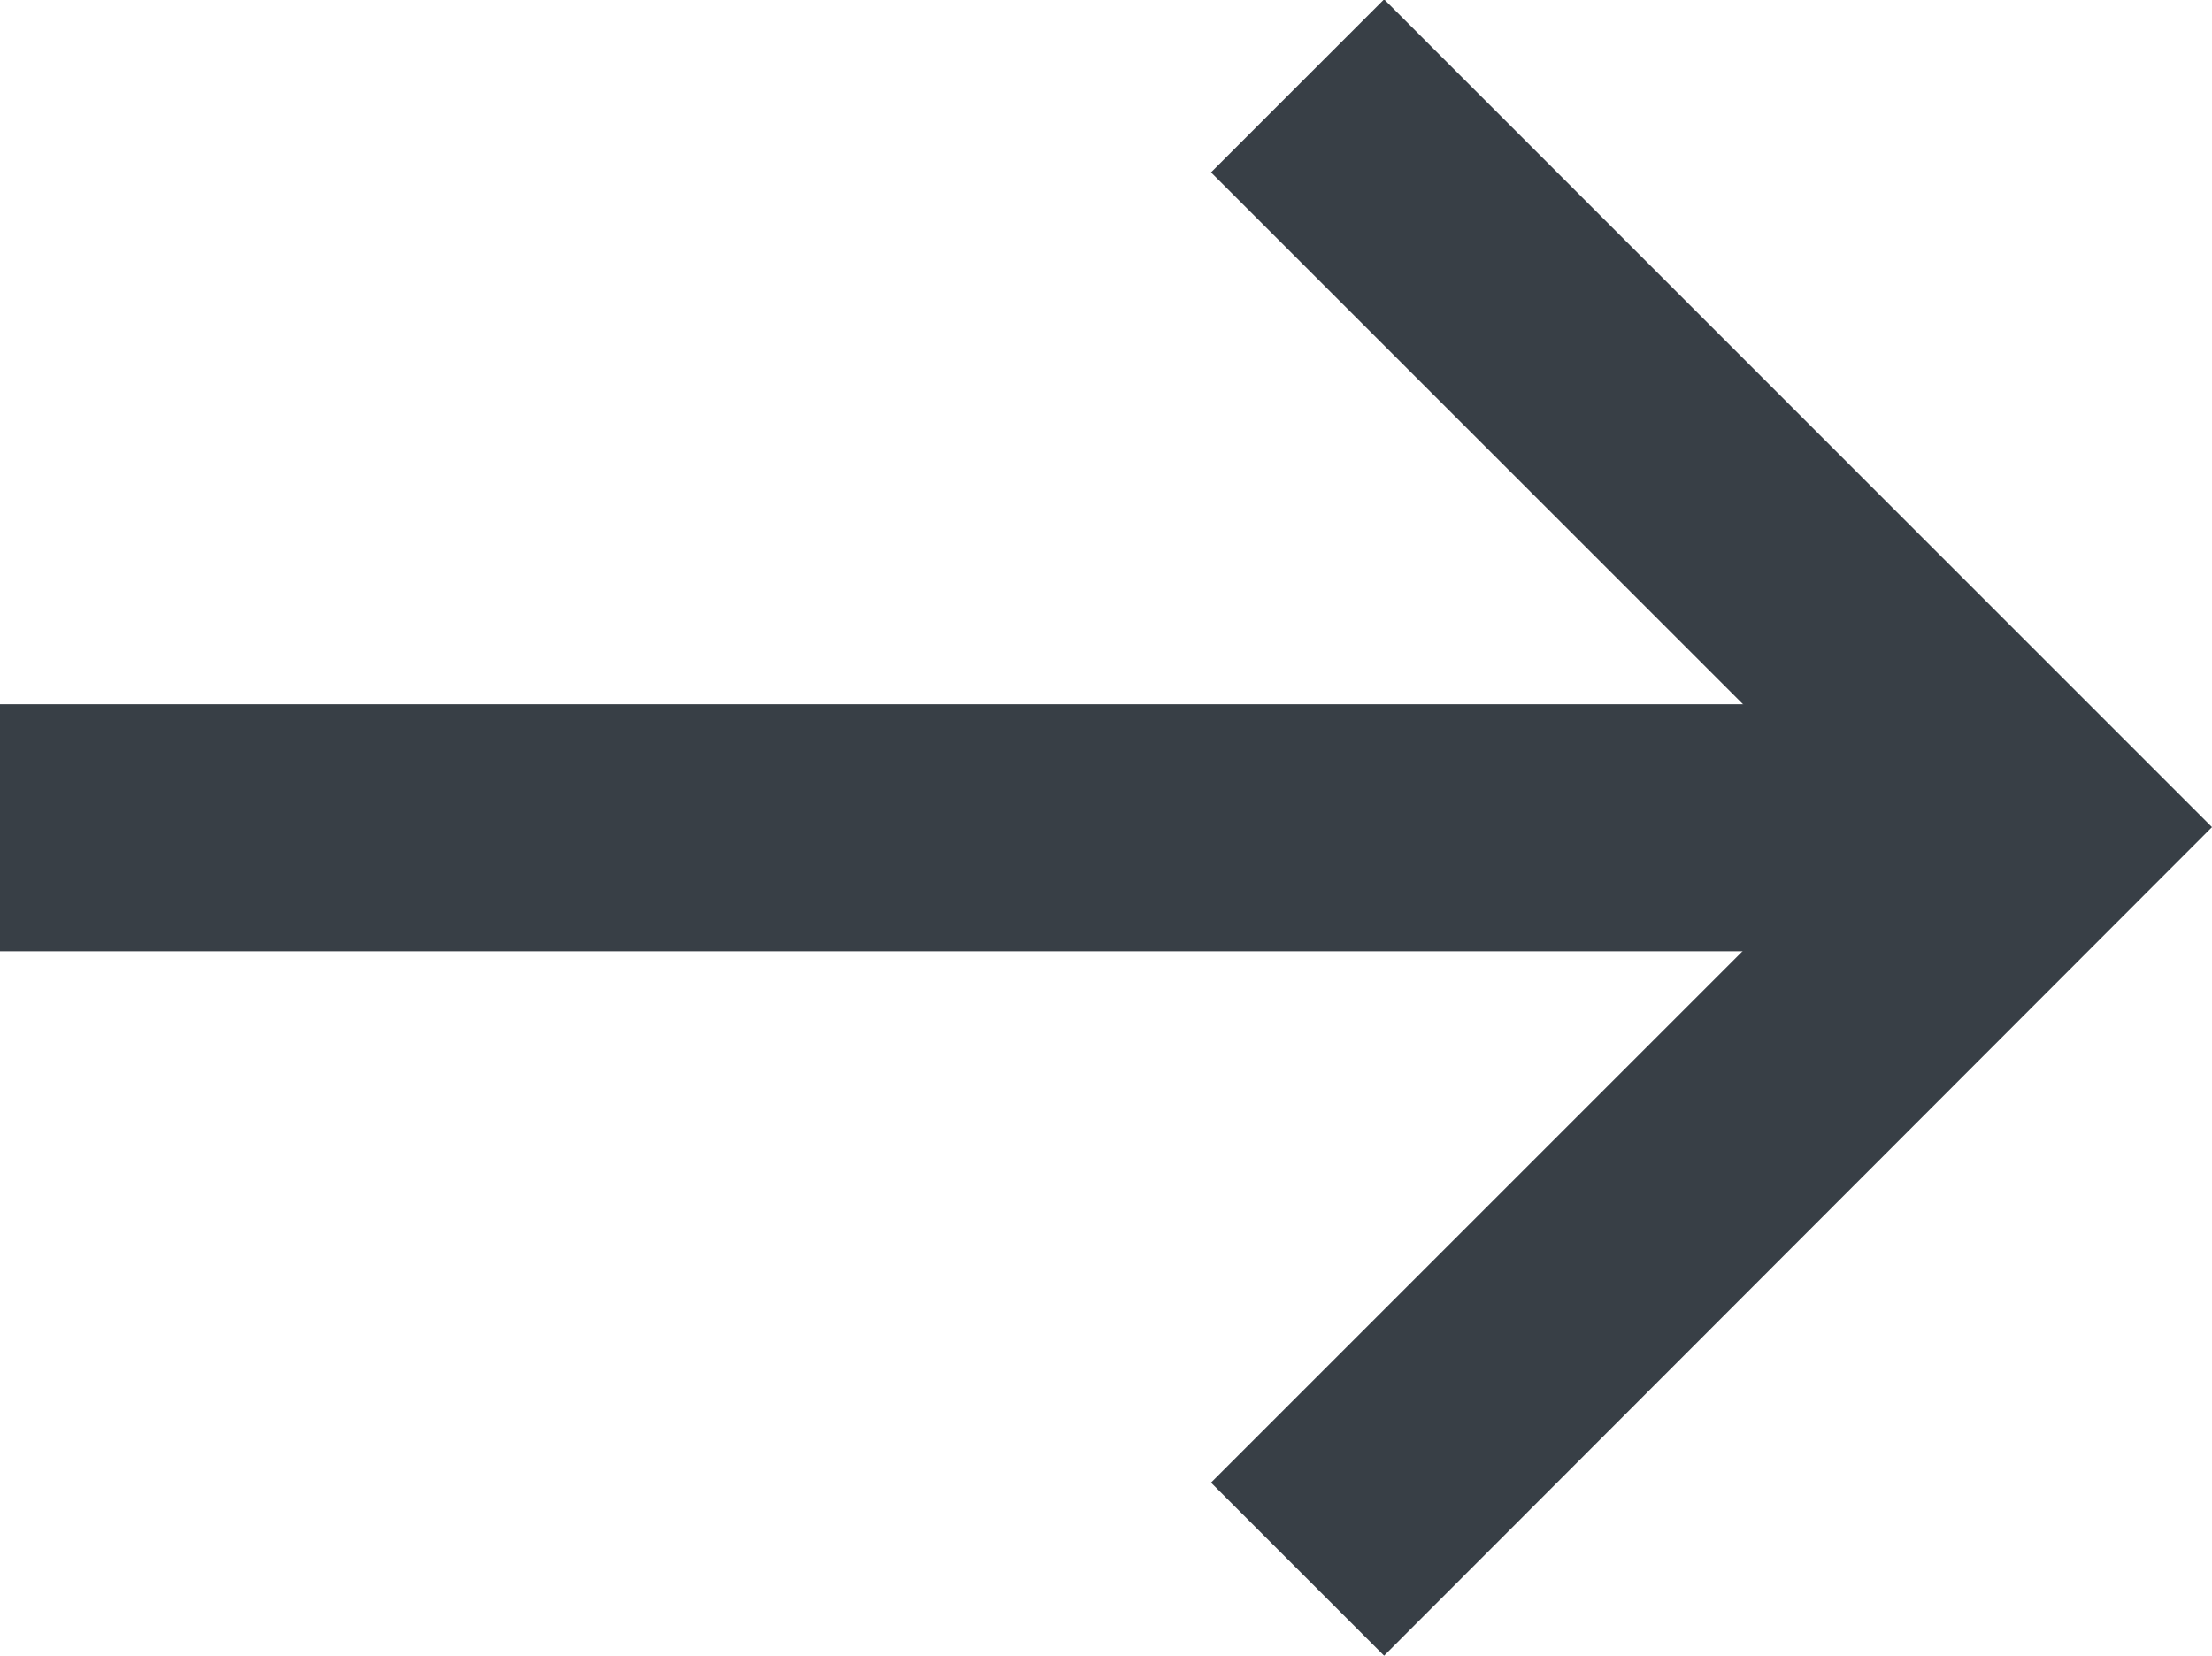 <svg xmlns="http://www.w3.org/2000/svg" width="19.579" height="14.658"><g id="np_arrow-right_888647_000000" transform="translate(-12.5 -22.082)" fill="#383f46"><path id="Контур_18" data-name="Контур 18" d="M12.5 45.832h16.954v2.187H12.5z" transform="translate(0 -17.515)"/><path id="Контур_19" data-name="Контур 19" d="M54.864 36.74l-1.532-1.532 5.8-5.8-5.8-5.8 1.532-1.532 7.328 7.329z" transform="translate(-30.113)"/></g></svg>